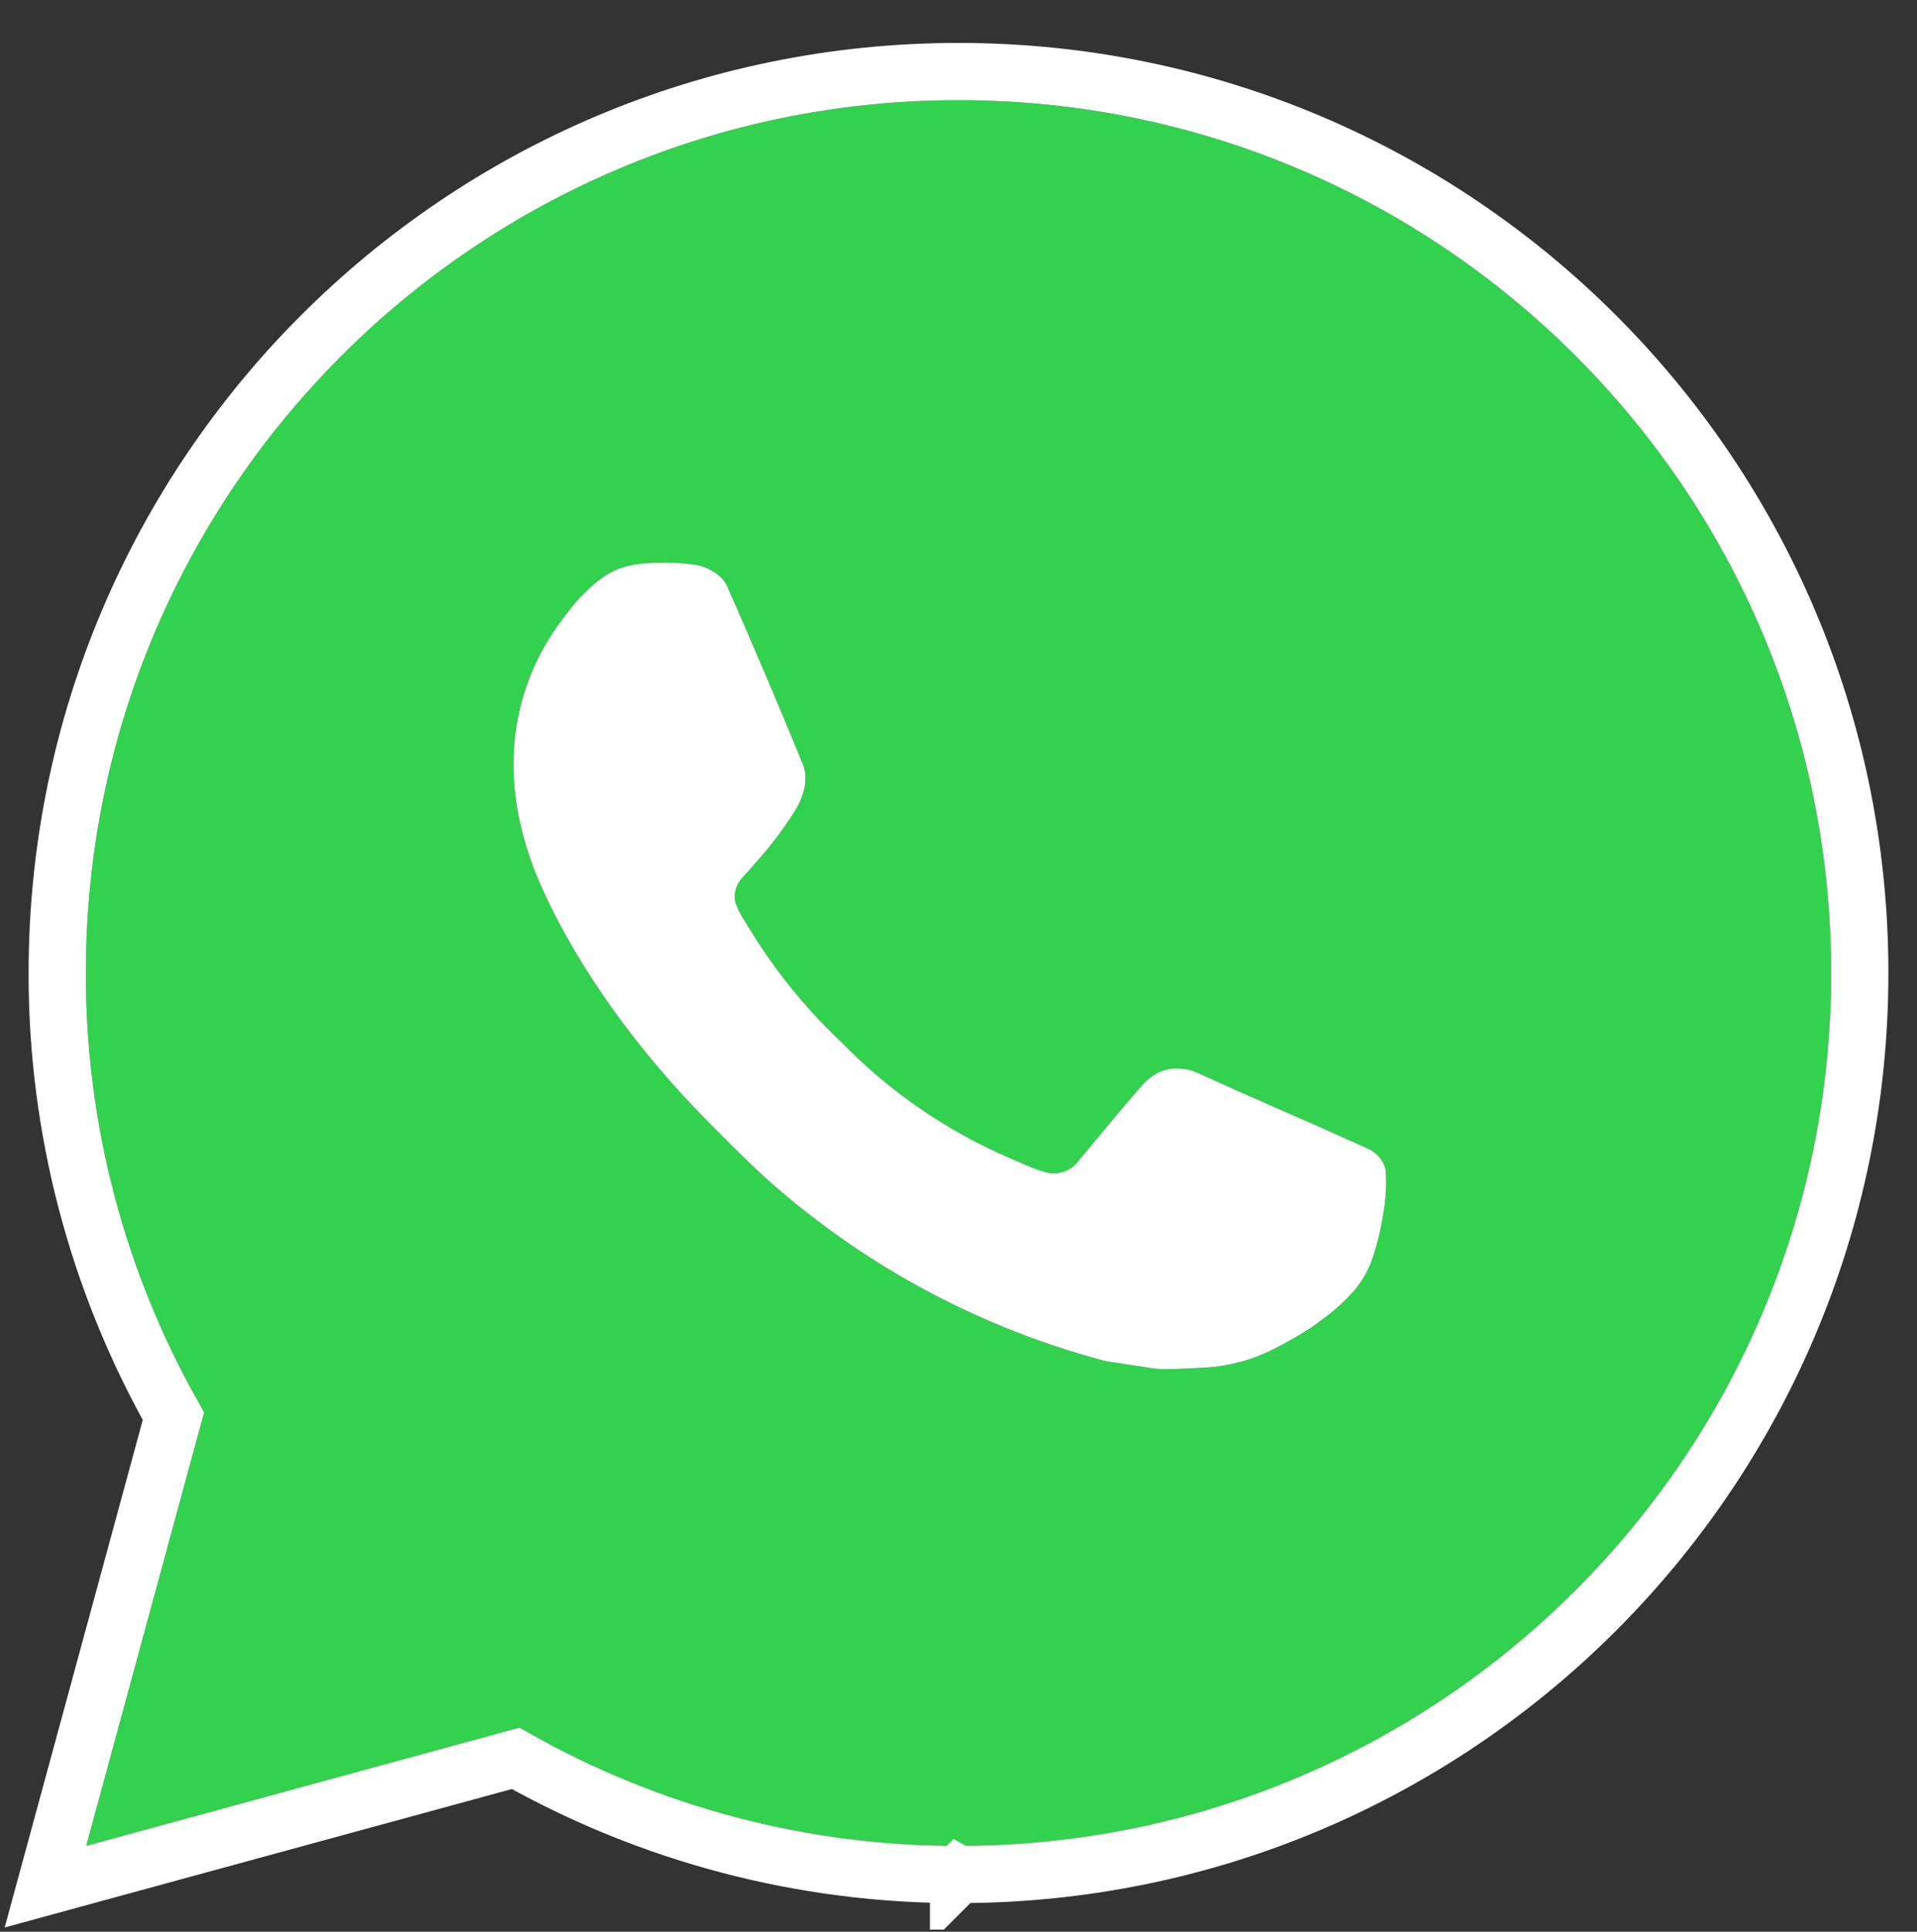 <?xml version="1.0" encoding="UTF-8"?> <svg xmlns="http://www.w3.org/2000/svg" width="134" height="135" viewBox="0 0 134 135" fill="none"><rect x="0" y="0" width="134" height="135" fill="#333333" stroke="none"/><g clip-path="url(#clip0_2371_2)"><path d="M6.024 129L14.272 98.695C8.837 89.38 5.982 78.785 6 68C6 34.31 33.31 7 67 7C100.69 7 128 34.31 128 68C128 101.69 100.69 129 67 129C56.22 129.017 45.63 126.164 36.317 120.734L6.024 129ZM44.985 39.379C44.197 39.428 43.428 39.635 42.722 39.989C42.06 40.364 41.456 40.832 40.929 41.38C40.197 42.069 39.782 42.667 39.337 43.246C37.082 46.18 35.869 49.782 35.89 53.482C35.902 56.471 36.683 59.381 37.903 62.101C40.398 67.603 44.503 73.429 49.926 78.828C51.232 80.127 52.507 81.432 53.879 82.646C60.61 88.572 68.63 92.846 77.303 95.127L80.774 95.657C81.902 95.718 83.031 95.633 84.165 95.578C85.942 95.486 87.677 95.005 89.247 94.169C90.046 93.757 90.825 93.31 91.583 92.827C91.583 92.827 91.845 92.656 92.346 92.278C93.169 91.668 93.675 91.235 94.359 90.521C94.865 89.997 95.304 89.38 95.639 88.679C96.115 87.685 96.591 85.787 96.786 84.208C96.933 83 96.89 82.341 96.872 81.932C96.847 81.28 96.304 80.603 95.713 80.316L92.162 78.724C92.162 78.724 86.856 76.412 83.616 74.936C83.275 74.787 82.909 74.702 82.537 74.686C82.119 74.643 81.698 74.69 81.3 74.823C80.902 74.957 80.538 75.174 80.231 75.46V75.448C80.2 75.448 79.792 75.796 75.381 81.139C75.128 81.48 74.78 81.737 74.38 81.878C73.98 82.019 73.547 82.038 73.137 81.932C72.739 81.826 72.35 81.692 71.972 81.53C71.215 81.213 70.953 81.091 70.434 80.865L70.404 80.853C66.914 79.329 63.683 77.271 60.827 74.753C60.058 74.082 59.344 73.35 58.612 72.642C56.213 70.344 54.121 67.744 52.391 64.907L52.031 64.328C51.772 63.938 51.563 63.518 51.408 63.077C51.177 62.181 51.781 61.461 51.781 61.461C51.781 61.461 53.263 59.838 53.952 58.96C54.526 58.23 55.062 57.47 55.556 56.684C56.276 55.526 56.502 54.336 56.124 53.415C54.416 49.242 52.647 45.088 50.829 40.965C50.469 40.147 49.402 39.562 48.432 39.446C48.102 39.409 47.773 39.373 47.444 39.348C46.624 39.308 45.803 39.316 44.985 39.373V39.379Z" fill="#32D24E"></path><path d="M44.985 39.379C44.197 39.428 43.428 39.635 42.722 39.989C42.06 40.364 41.456 40.832 40.929 41.38C40.197 42.069 39.782 42.667 39.337 43.246C37.082 46.18 35.869 49.782 35.89 53.482C35.902 56.471 36.683 59.381 37.903 62.101C40.398 67.603 44.503 73.429 49.926 78.828C51.232 80.127 52.507 81.432 53.879 82.646C60.61 88.572 68.63 92.846 77.303 95.127L80.774 95.657C81.902 95.718 83.031 95.633 84.165 95.578C85.942 95.486 87.677 95.005 89.247 94.169C90.046 93.757 90.825 93.31 91.583 92.827C91.583 92.827 91.845 92.656 92.346 92.278C93.169 91.668 93.675 91.235 94.359 90.521C94.865 89.997 95.304 89.38 95.639 88.679C96.115 87.685 96.591 85.787 96.786 84.208C96.933 83 96.89 82.341 96.872 81.932C96.847 81.28 96.304 80.603 95.713 80.316L92.162 78.724C92.162 78.724 86.856 76.412 83.616 74.936C83.275 74.787 82.909 74.702 82.537 74.686C82.119 74.643 81.698 74.69 81.3 74.823C80.902 74.957 80.538 75.174 80.231 75.46V75.448C80.2 75.448 79.792 75.796 75.381 81.139C75.128 81.48 74.78 81.737 74.38 81.878C73.98 82.019 73.547 82.038 73.137 81.932C72.739 81.826 72.35 81.692 71.972 81.53C71.215 81.213 70.953 81.091 70.434 80.865L70.404 80.853C66.914 79.329 63.683 77.271 60.827 74.753C60.058 74.082 59.344 73.35 58.612 72.642C56.213 70.344 54.121 67.744 52.391 64.907L52.031 64.328C51.772 63.938 51.563 63.518 51.408 63.077C51.177 62.181 51.781 61.461 51.781 61.461C51.781 61.461 53.263 59.838 53.952 58.96C54.526 58.23 55.062 57.47 55.556 56.684C56.276 55.526 56.502 54.336 56.124 53.415C54.416 49.242 52.647 45.088 50.829 40.965C50.469 40.147 49.402 39.562 48.432 39.446C48.102 39.409 47.773 39.373 47.444 39.348C46.624 39.308 45.803 39.316 44.985 39.373V39.379Z" fill="white"></path><path d="M67 5C101.795 5 130 33.205 130 68C130 102.794 101.796 130.998 67.002 130.999L67.003 131L67.001 130.999L67 131V130.999C56.148 131.016 45.482 128.217 36.043 122.882L6.551 130.93L3.176 131.851L4.095 128.475L12.124 98.969C6.785 89.526 3.982 78.855 4 67.997C4.002 33.204 32.206 5 67 5Z" stroke="white" stroke-width="4"></path></g><defs><clipPath id="clip0_2371_2"><rect width="134" height="134" fill="white" transform="translate(0 0.85)"></rect></clipPath></defs></svg> 